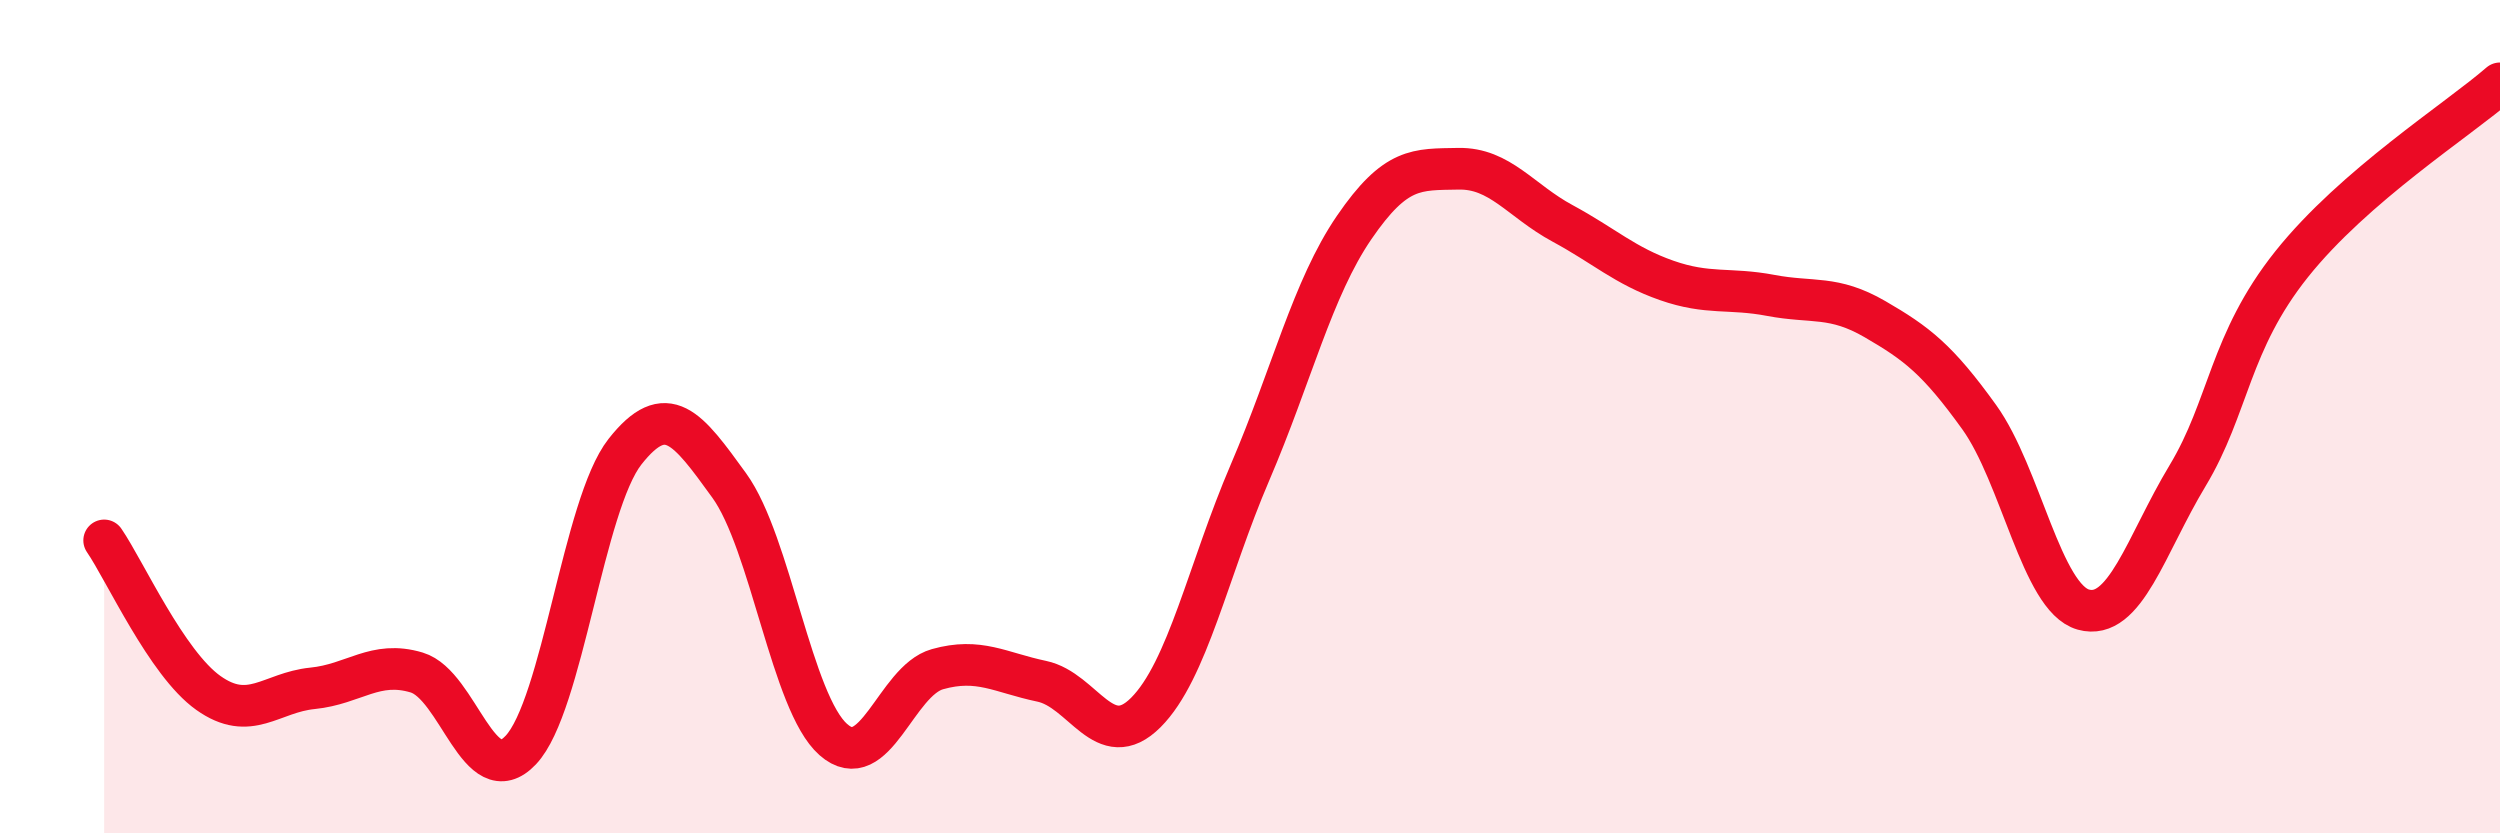 
    <svg width="60" height="20" viewBox="0 0 60 20" xmlns="http://www.w3.org/2000/svg">
      <path
        d="M 2.5,12.97 C 3,13.7 4,15.92 5,16.63 C 6,17.34 6.5,16.62 7.5,16.52 C 8.5,16.42 9,15.84 10,16.14 C 11,16.44 11.5,19.06 12.5,18 C 13.5,16.94 14,12.11 15,10.84 C 16,9.57 16.5,10.27 17.5,11.65 C 18.5,13.03 19,16.87 20,17.75 C 21,18.63 21.5,16.34 22.5,16.06 C 23.5,15.78 24,16.14 25,16.35 C 26,16.56 26.5,18.1 27.5,17.1 C 28.5,16.1 29,13.67 30,11.34 C 31,9.01 31.5,6.92 32.5,5.46 C 33.5,4 34,4.07 35,4.05 C 36,4.03 36.5,4.82 37.5,5.36 C 38.5,5.9 39,6.38 40,6.73 C 41,7.08 41.5,6.9 42.5,7.09 C 43.5,7.28 44,7.08 45,7.66 C 46,8.24 46.5,8.62 47.5,10.01 C 48.5,11.4 49,14.35 50,14.63 C 51,14.91 51.5,13.08 52.5,11.42 C 53.5,9.76 53.5,8.22 55,6.34 C 56.5,4.46 59,2.87 60,2L60 20L2.5 20Z"
        fill="#EB0A25"
        opacity="0.1"
        stroke-linecap="round"
        stroke-linejoin="round"
      />
      <path
        d="M 2.5,12.97 C 3,13.7 4,15.92 5,16.63 C 6,17.34 6.5,16.62 7.5,16.52 C 8.5,16.42 9,15.84 10,16.14 C 11,16.44 11.5,19.06 12.5,18 C 13.5,16.94 14,12.11 15,10.84 C 16,9.57 16.5,10.27 17.5,11.65 C 18.5,13.03 19,16.87 20,17.75 C 21,18.63 21.5,16.34 22.5,16.06 C 23.5,15.78 24,16.14 25,16.35 C 26,16.56 26.5,18.1 27.5,17.1 C 28.5,16.1 29,13.67 30,11.34 C 31,9.01 31.5,6.92 32.5,5.46 C 33.5,4 34,4.07 35,4.05 C 36,4.03 36.5,4.82 37.5,5.36 C 38.5,5.9 39,6.38 40,6.73 C 41,7.08 41.5,6.9 42.5,7.09 C 43.5,7.28 44,7.08 45,7.66 C 46,8.24 46.5,8.62 47.5,10.01 C 48.5,11.4 49,14.35 50,14.63 C 51,14.91 51.5,13.08 52.5,11.42 C 53.5,9.76 53.5,8.22 55,6.34 C 56.5,4.46 59,2.87 60,2"
        stroke="#EB0A25"
        stroke-width="1"
        fill="none"
        stroke-linecap="round"
        stroke-linejoin="round"
      />
    </svg>
  